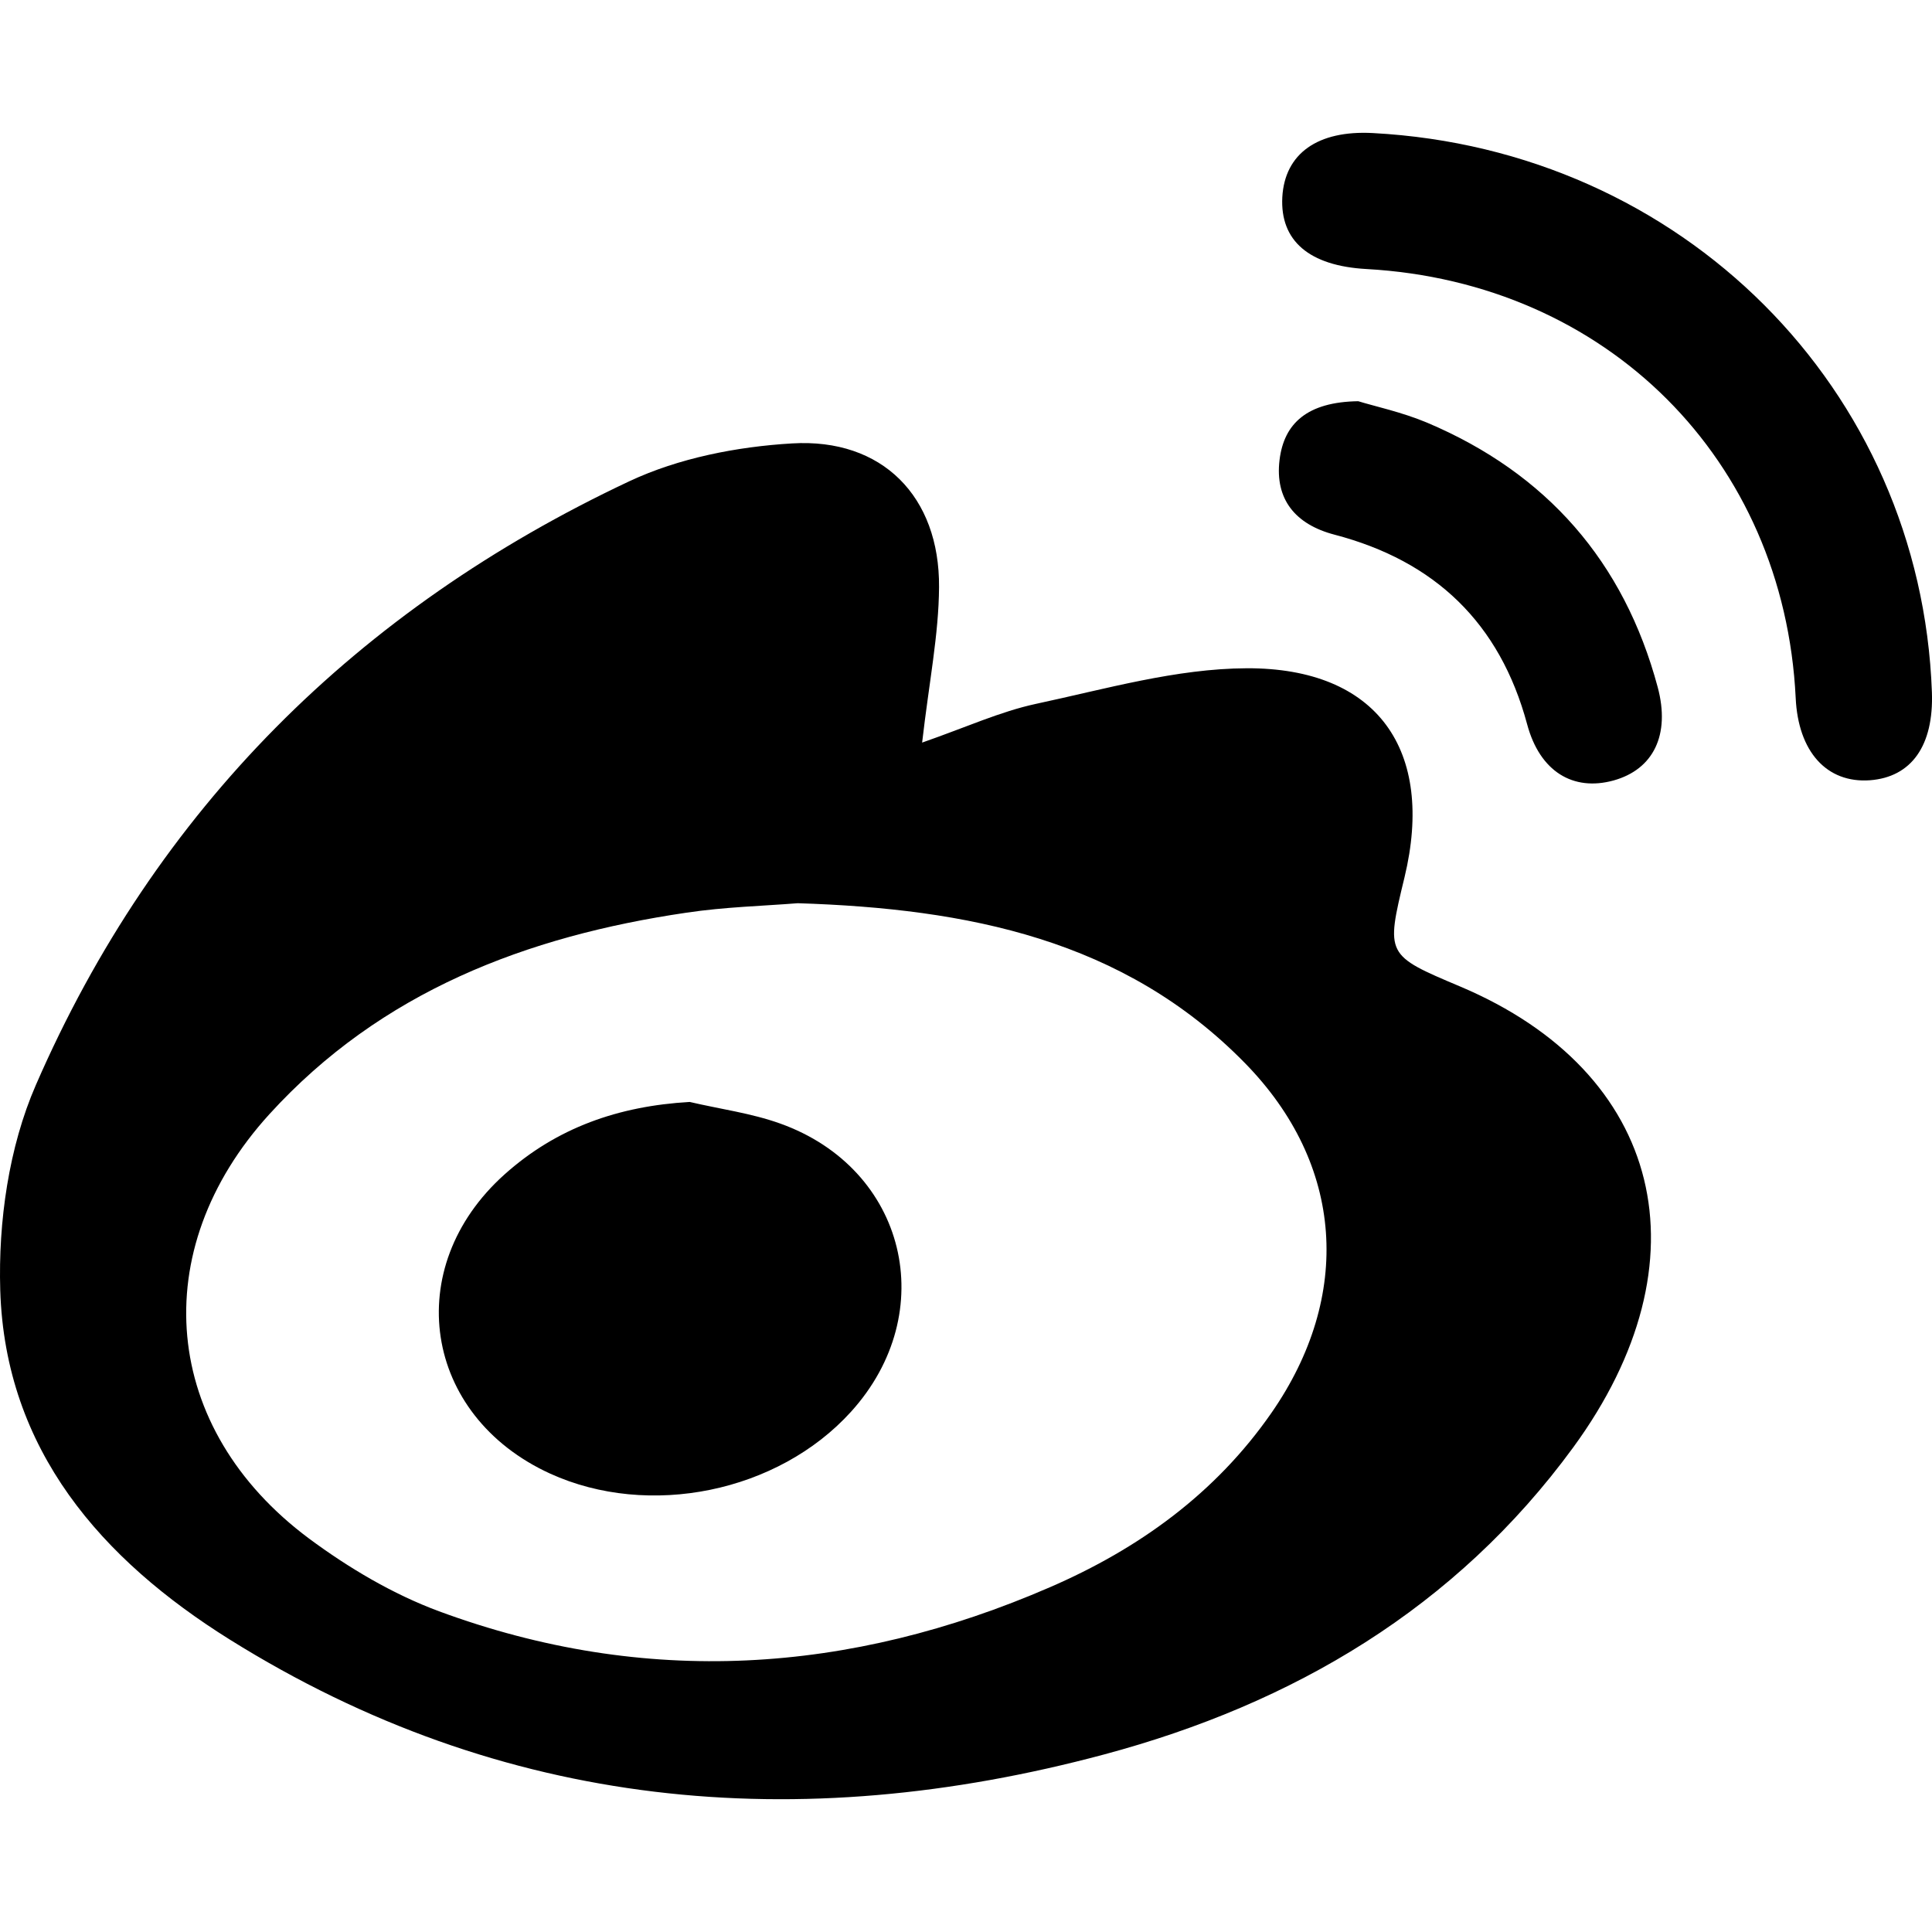 <?xml version="1.0" encoding="iso-8859-1"?>
<!-- Generator: Adobe Illustrator 16.0.0, SVG Export Plug-In . SVG Version: 6.00 Build 0)  -->
<!DOCTYPE svg PUBLIC "-//W3C//DTD SVG 1.1//EN" "http://www.w3.org/Graphics/SVG/1.1/DTD/svg11.dtd">
<svg version="1.1" id="Capa_1" xmlns="http://www.w3.org/2000/svg" xmlns:xlink="http://www.w3.org/1999/xlink" x="0px" y="0px"
	 width="39.741px" height="39.741px" viewBox="0 0 39.741 39.741" style="enable-background:new 0 0 39.741 39.741;"
	 xml:space="preserve">
<g>
	<path d="M30.037,20.293c-1.533-0.647-1.533-0.647-1.146-2.248c0.629-2.612-0.557-4.309-3.246-4.299
		c-1.449,0.006-2.902,0.426-4.338,0.733c-0.732,0.158-1.43,0.479-2.339,0.796c0.143-1.244,0.342-2.222,0.348-3.197
		c0.014-1.865-1.168-3.069-3.024-2.957C15.16,9.188,13.962,9.422,12.944,9.9c-5.584,2.627-9.74,6.747-12.207,12.42
		c-0.557,1.278-0.774,2.813-0.732,4.219c0.101,3.289,2.088,5.541,4.722,7.187c5.614,3.506,11.688,4.051,17.988,2.362
		c3.885-1.041,7.227-3.008,9.646-6.315C35.168,25.932,34.209,22.057,30.037,20.293z M26.154,29.062
		c-1.152,1.66-2.732,2.797-4.559,3.588c-4.119,1.787-8.324,2.06-12.564,0.494c-0.948-0.351-1.859-0.892-2.674-1.496
		c-3.037-2.26-3.371-5.922-0.816-8.729c2.297-2.522,5.288-3.661,8.577-4.145c0.792-0.119,1.6-0.139,2.291-0.195
		c3.497,0.111,6.708,0.746,9.196,3.285C27.652,23.951,27.824,26.656,26.154,29.062z M39.739,14.237
		c0.04,1.101-0.421,1.75-1.278,1.813c-0.886,0.062-1.473-0.587-1.524-1.695c-0.24-4.903-3.883-8.545-8.828-8.821
		c-1.18-0.065-1.78-0.582-1.732-1.479c0.051-0.898,0.729-1.379,1.863-1.318C34.596,3.075,39.512,7.993,39.739,14.237z
		 M34.099,14.136c0.262,0.979-0.088,1.69-0.908,1.918c-0.83,0.229-1.517-0.181-1.778-1.156c-0.562-2.086-1.898-3.359-3.963-3.9
		c-0.806-0.211-1.228-0.729-1.13-1.536c0.091-0.753,0.57-1.194,1.619-1.209c0.324,0.101,0.894,0.222,1.418,0.442
		C31.814,9.735,33.406,11.552,34.099,14.136z M17.503,29.042c-1.5,1.654-4.154,2.197-6.189,1.269
		c-2.611-1.195-3.074-4.236-0.937-6.152c1.079-0.967,2.353-1.408,3.81-1.492c0.621,0.146,1.264,0.23,1.858,0.443
		C18.645,24.037,19.359,26.996,17.503,29.042z"/>
</g>
<g>
</g>
<g>
</g>
<g>
</g>
<g>
</g>
<g>
</g>
<g>
</g>
<g>
</g>
<g>
</g>
<g>
</g>
<g>
</g>
<g>
</g>
<g>
</g>
<g>
</g>
<g>
</g>
<g>
</g>
</svg>
